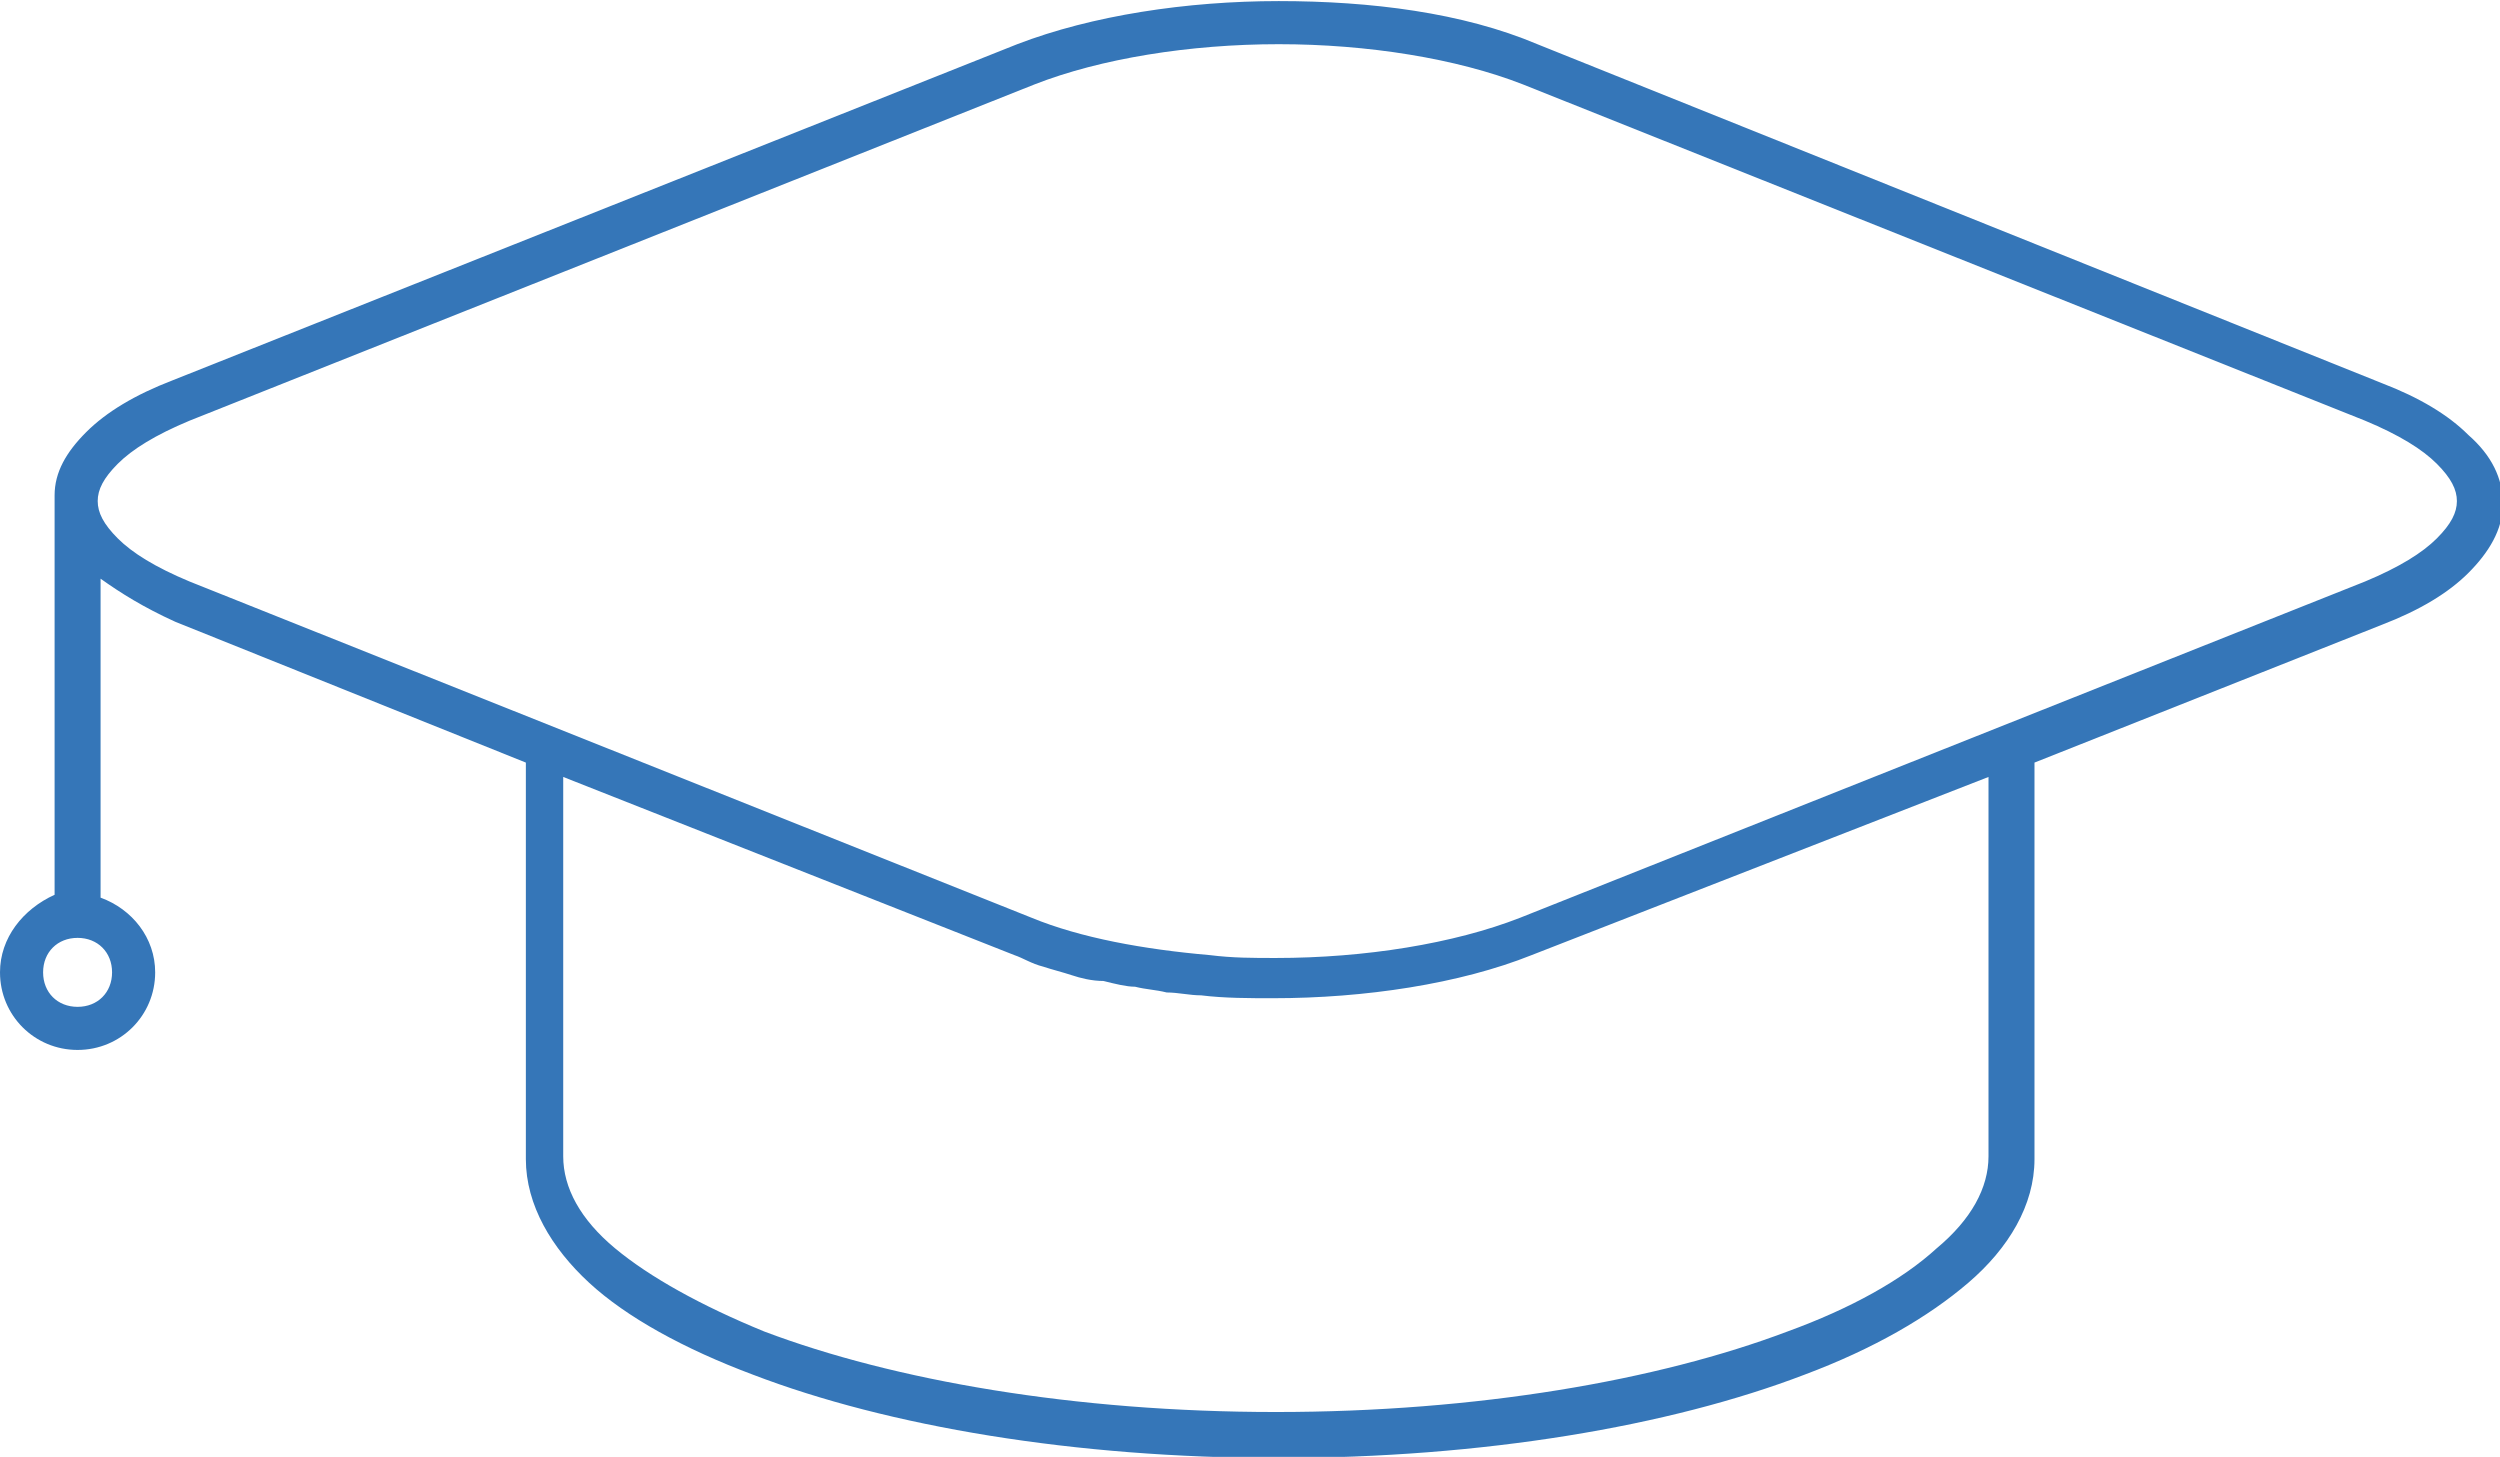 <?xml version="1.0" encoding="utf-8"?>
<!-- Generator: Adobe Illustrator 25.2.0, SVG Export Plug-In . SVG Version: 6.00 Build 0)  -->
<svg version="1.1" id="Layer_1" xmlns="http://www.w3.org/2000/svg" xmlns:xlink="http://www.w3.org/1999/xlink" x="0px" y="0px"
	 viewBox="0 0 87 50.7" style="enable-background:new 0 0 87 50.7;" xml:space="preserve">
<style type="text/css">
	.st0{fill:#3576B8;}
</style>
<g transform="translate(0,-952.362)">
	<path class="st0" d="M44.5,952.4c-3.2,0-6.5,0.5-9.1,1.5L6,965.6c-1.3,0.5-2.3,1.1-3,1.8c-0.7,0.7-1.1,1.4-1.1,2.2c0,0,0,0.1,0,0.1
		c0,0,0,0,0,0s0,0,0,0v13.8C0.8,984,0,985,0,986.2c0,1.5,1.2,2.7,2.7,2.7s2.7-1.2,2.7-2.7c0-1.2-0.8-2.2-1.9-2.6v-11.1
		c0.7,0.5,1.5,1,2.6,1.5l12.2,4.9v13.8c0,1.6,0.9,3.1,2.2,4.3s3.3,2.3,5.7,3.2c4.7,1.8,11.2,2.9,18.3,2.9s13.6-1.1,18.3-2.9
		c2.4-0.9,4.3-2,5.7-3.2c1.4-1.2,2.3-2.7,2.3-4.3v-13.8l12.1-4.8c1.3-0.5,2.3-1.1,3-1.8s1.2-1.5,1.2-2.4s-0.4-1.7-1.2-2.4
		c-0.7-0.7-1.7-1.3-3-1.8l-29.4-11.8C50.9,952.8,47.7,952.4,44.5,952.4L44.5,952.4z M44.5,953.9c3.1,0,6.2,0.5,8.5,1.4L82.3,967
		c1.2,0.5,2,1,2.5,1.5c0.5,0.5,0.7,0.9,0.7,1.3s-0.2,0.8-0.7,1.3s-1.3,1-2.5,1.5l-29.4,11.7c-2.3,0.9-5.4,1.4-8.5,1.4
		c-0.8,0-1.5,0-2.3-0.1c-2.3-0.2-4.5-0.6-6.2-1.3L6.6,972.6c-1.2-0.5-2-1-2.5-1.5c-0.5-0.5-0.7-0.9-0.7-1.3c0,0,0,0,0,0
		c0-0.4,0.2-0.8,0.7-1.3c0.5-0.5,1.3-1,2.5-1.5L36,955.3C38.3,954.4,41.4,953.9,44.5,953.9L44.5,953.9z M69.2,979.4v13.2
		c0,1.1-0.6,2.2-1.8,3.2c-1.2,1.1-3,2.1-5.2,2.9c-4.5,1.7-10.8,2.8-17.8,2.8s-13.3-1.1-17.8-2.8c-2.2-0.9-4-1.9-5.2-2.9
		s-1.8-2.1-1.8-3.2v-13.2l15.7,6.2h0c0.3,0.1,0.6,0.3,1,0.4h0c0.3,0.1,0.7,0.2,1,0.3h0c0.3,0.1,0.7,0.2,1.1,0.2h0
		c0.4,0.1,0.8,0.2,1.1,0.2h0c0.4,0.1,0.7,0.1,1.1,0.2c0,0,0,0,0,0c0.4,0,0.8,0.1,1.2,0.1c0.8,0.1,1.7,0.1,2.5,0.1
		c3.2,0,6.5-0.5,9-1.5L69.2,979.4L69.2,979.4z M2.7,985c0.7,0,1.2,0.5,1.2,1.2s-0.5,1.2-1.2,1.2c-0.7,0-1.2-0.5-1.2-1.2
		S2,985,2.7,985z"/>
</g>
</svg>
